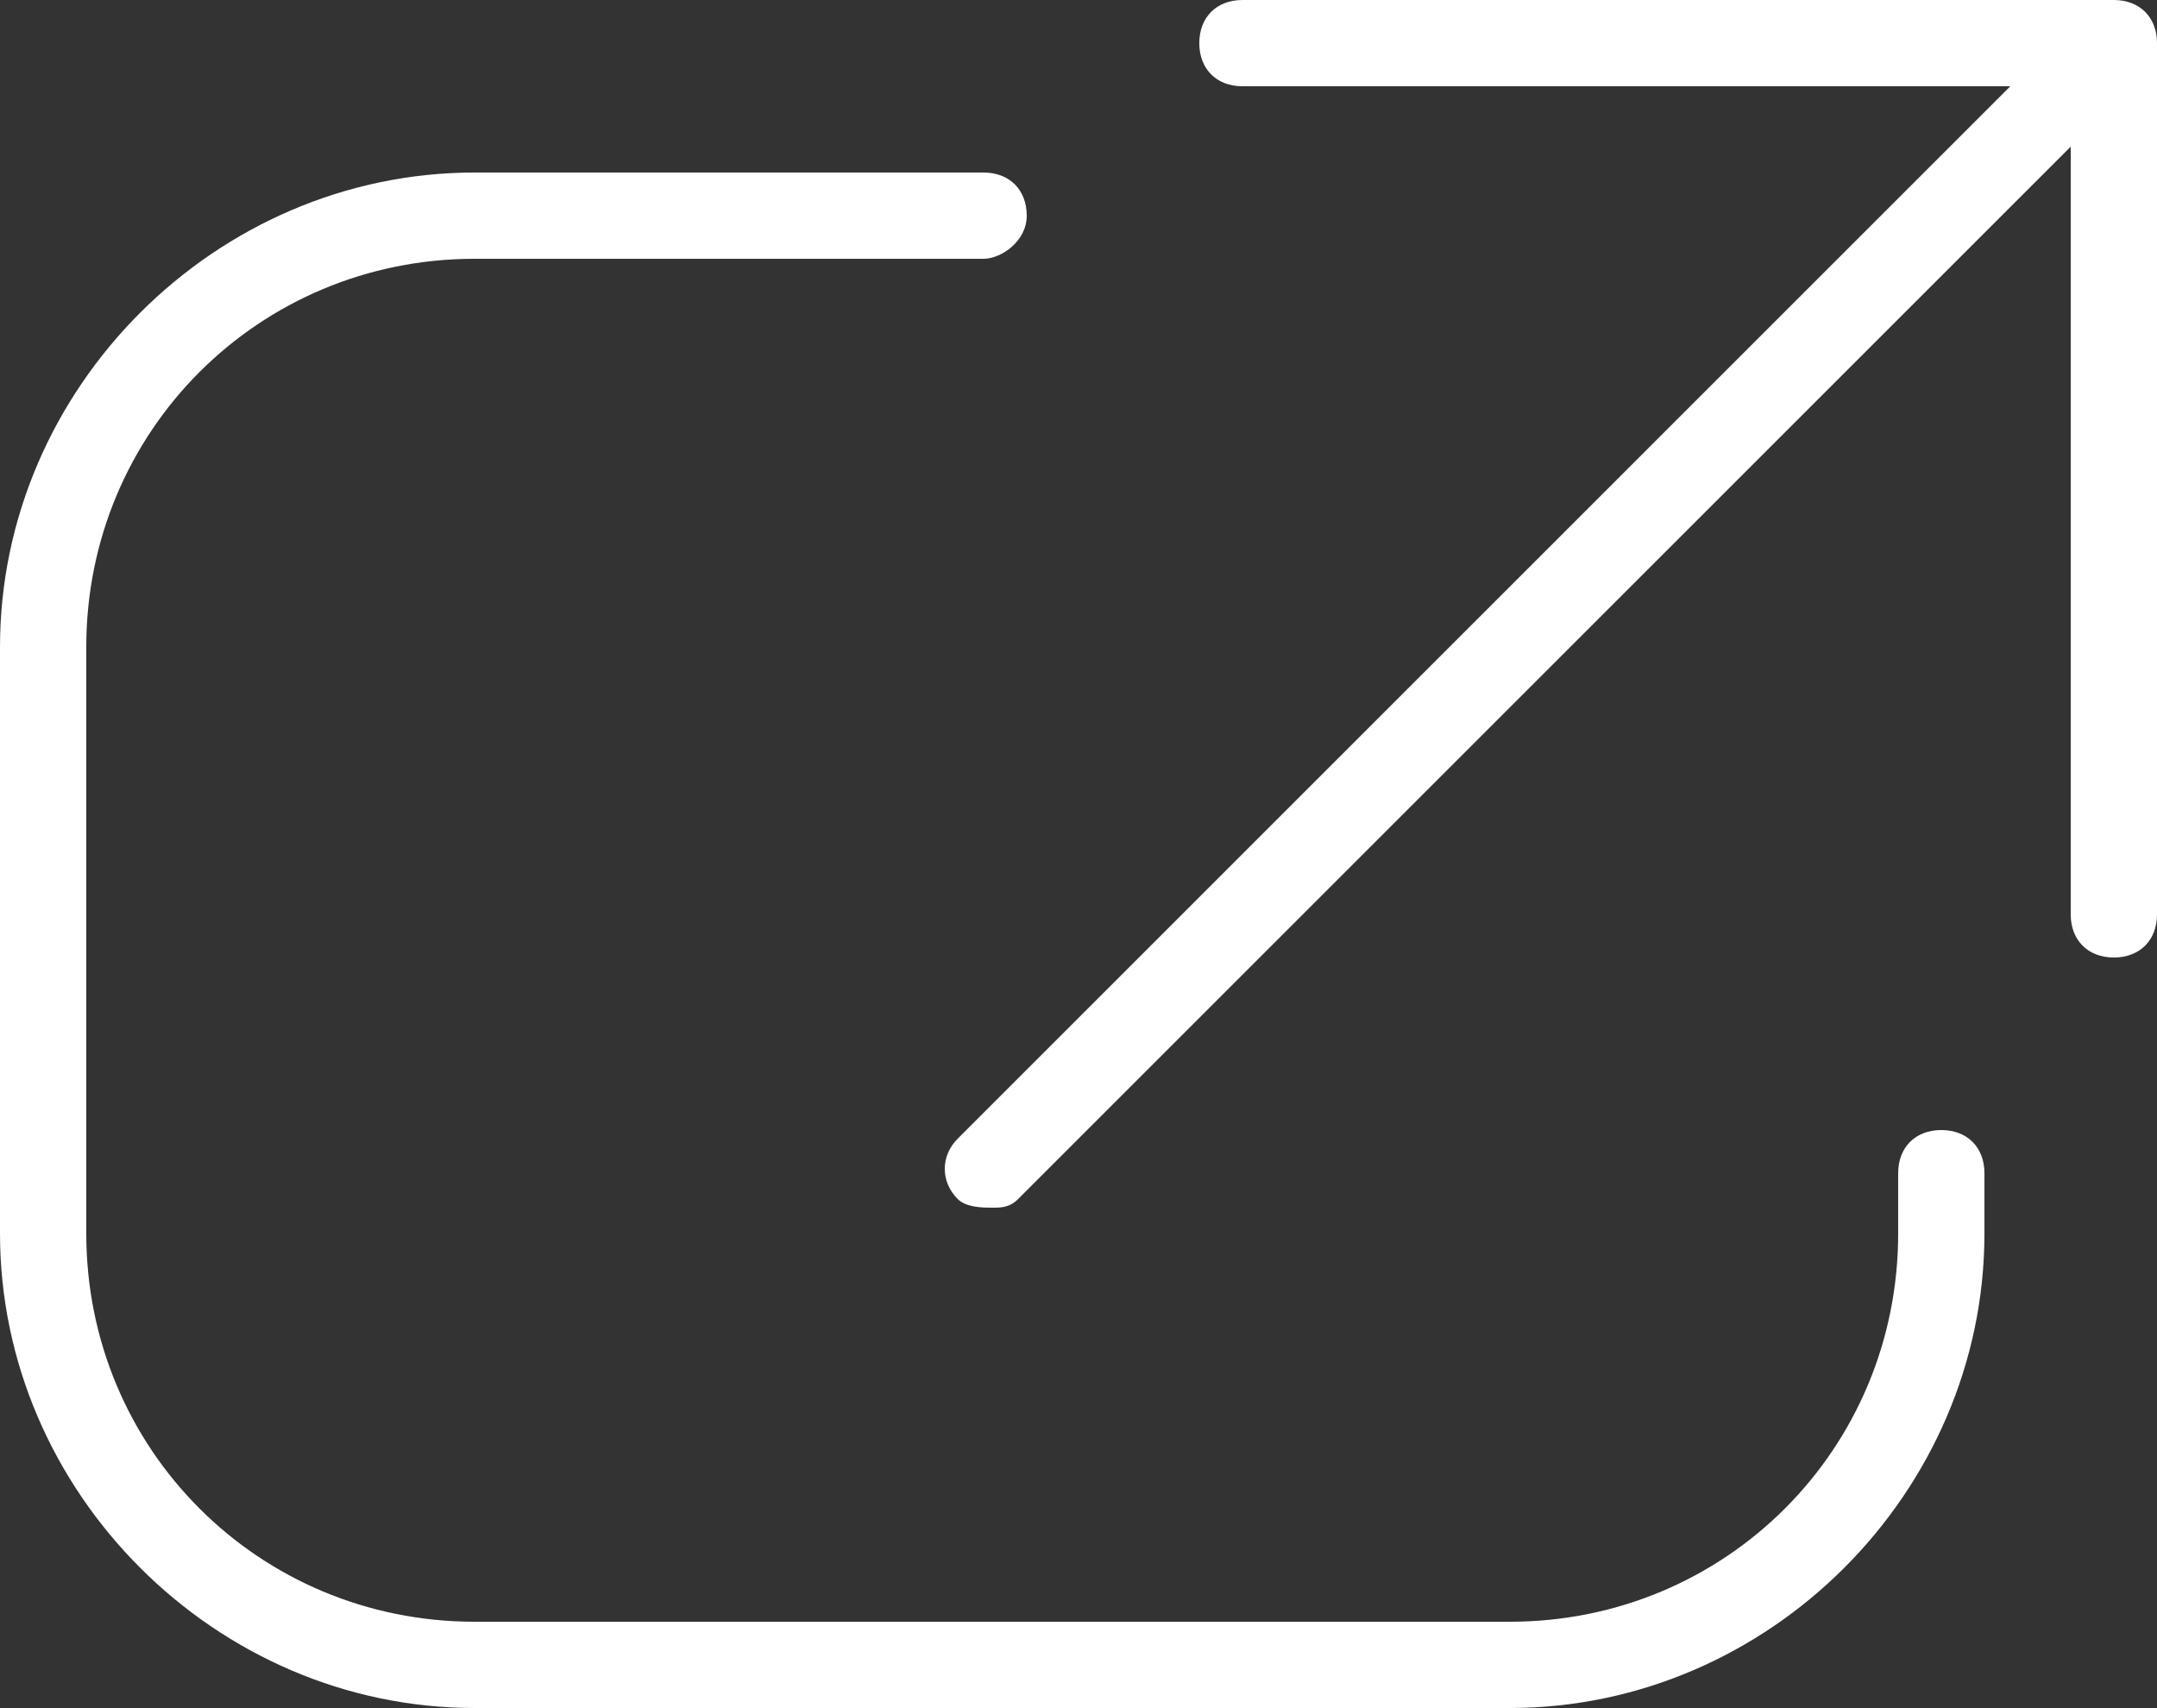 <?xml version="1.0" encoding="utf-8"?>
<!-- Generator: Adobe Illustrator 27.0.0, SVG Export Plug-In . SVG Version: 6.00 Build 0)  -->
<svg version="1.1" id="レイヤー_1" xmlns="http://www.w3.org/2000/svg" xmlns:xlink="http://www.w3.org/1999/xlink" x="0px"
	 y="0px" width="25px" height="19.8px" viewBox="0 0 25 19.8" style="enable-background:new 0 0 25 19.8;" xml:space="preserve">
<rect x="0" y="0" width="25" height="19.8" fill="#333333" stroke="none"/>
<style type="text/css">
	.st0{fill:#FFFFFF;}
</style>
<g>
	<g>
		<path class="st0" d="M24.5,11.1c-0.3,0-0.5-0.2-0.5-0.5V1h-9.6c-0.3,0-0.5-0.2-0.5-0.5S14.1,0,14.4,0h10.1C24.8,0,25,0.2,25,0.5
			v10.1C25,10.9,24.8,11.1,24.5,11.1z"/>
		<path class="st0" d="M11.5,14c-0.1,0-0.3,0-0.4-0.1c-0.2-0.2-0.2-0.5,0-0.7l13-13c0.2-0.2,0.5-0.2,0.7,0s0.2,0.5,0,0.7l-13,13
			C11.7,14,11.6,14,11.5,14z"/>
	</g>
	<path class="st0" d="M17.5,19.8h-12c-3,0-5.5-2.5-5.5-5.5V7.5C0,4.5,2.5,2,5.5,2h5.9c0.3,0,0.5,0.2,0.5,0.5S11.6,3,11.4,3H5.5
		C3,3,1,5,1,7.5v6.8c0,2.5,2,4.5,4.5,4.5h12c2.5,0,4.5-2,4.5-4.5v-0.7c0-0.3,0.2-0.5,0.5-0.5s0.5,0.2,0.5,0.5v0.7
		C23,17.3,20.5,19.8,17.5,19.8z"/>
</g>
</svg>
